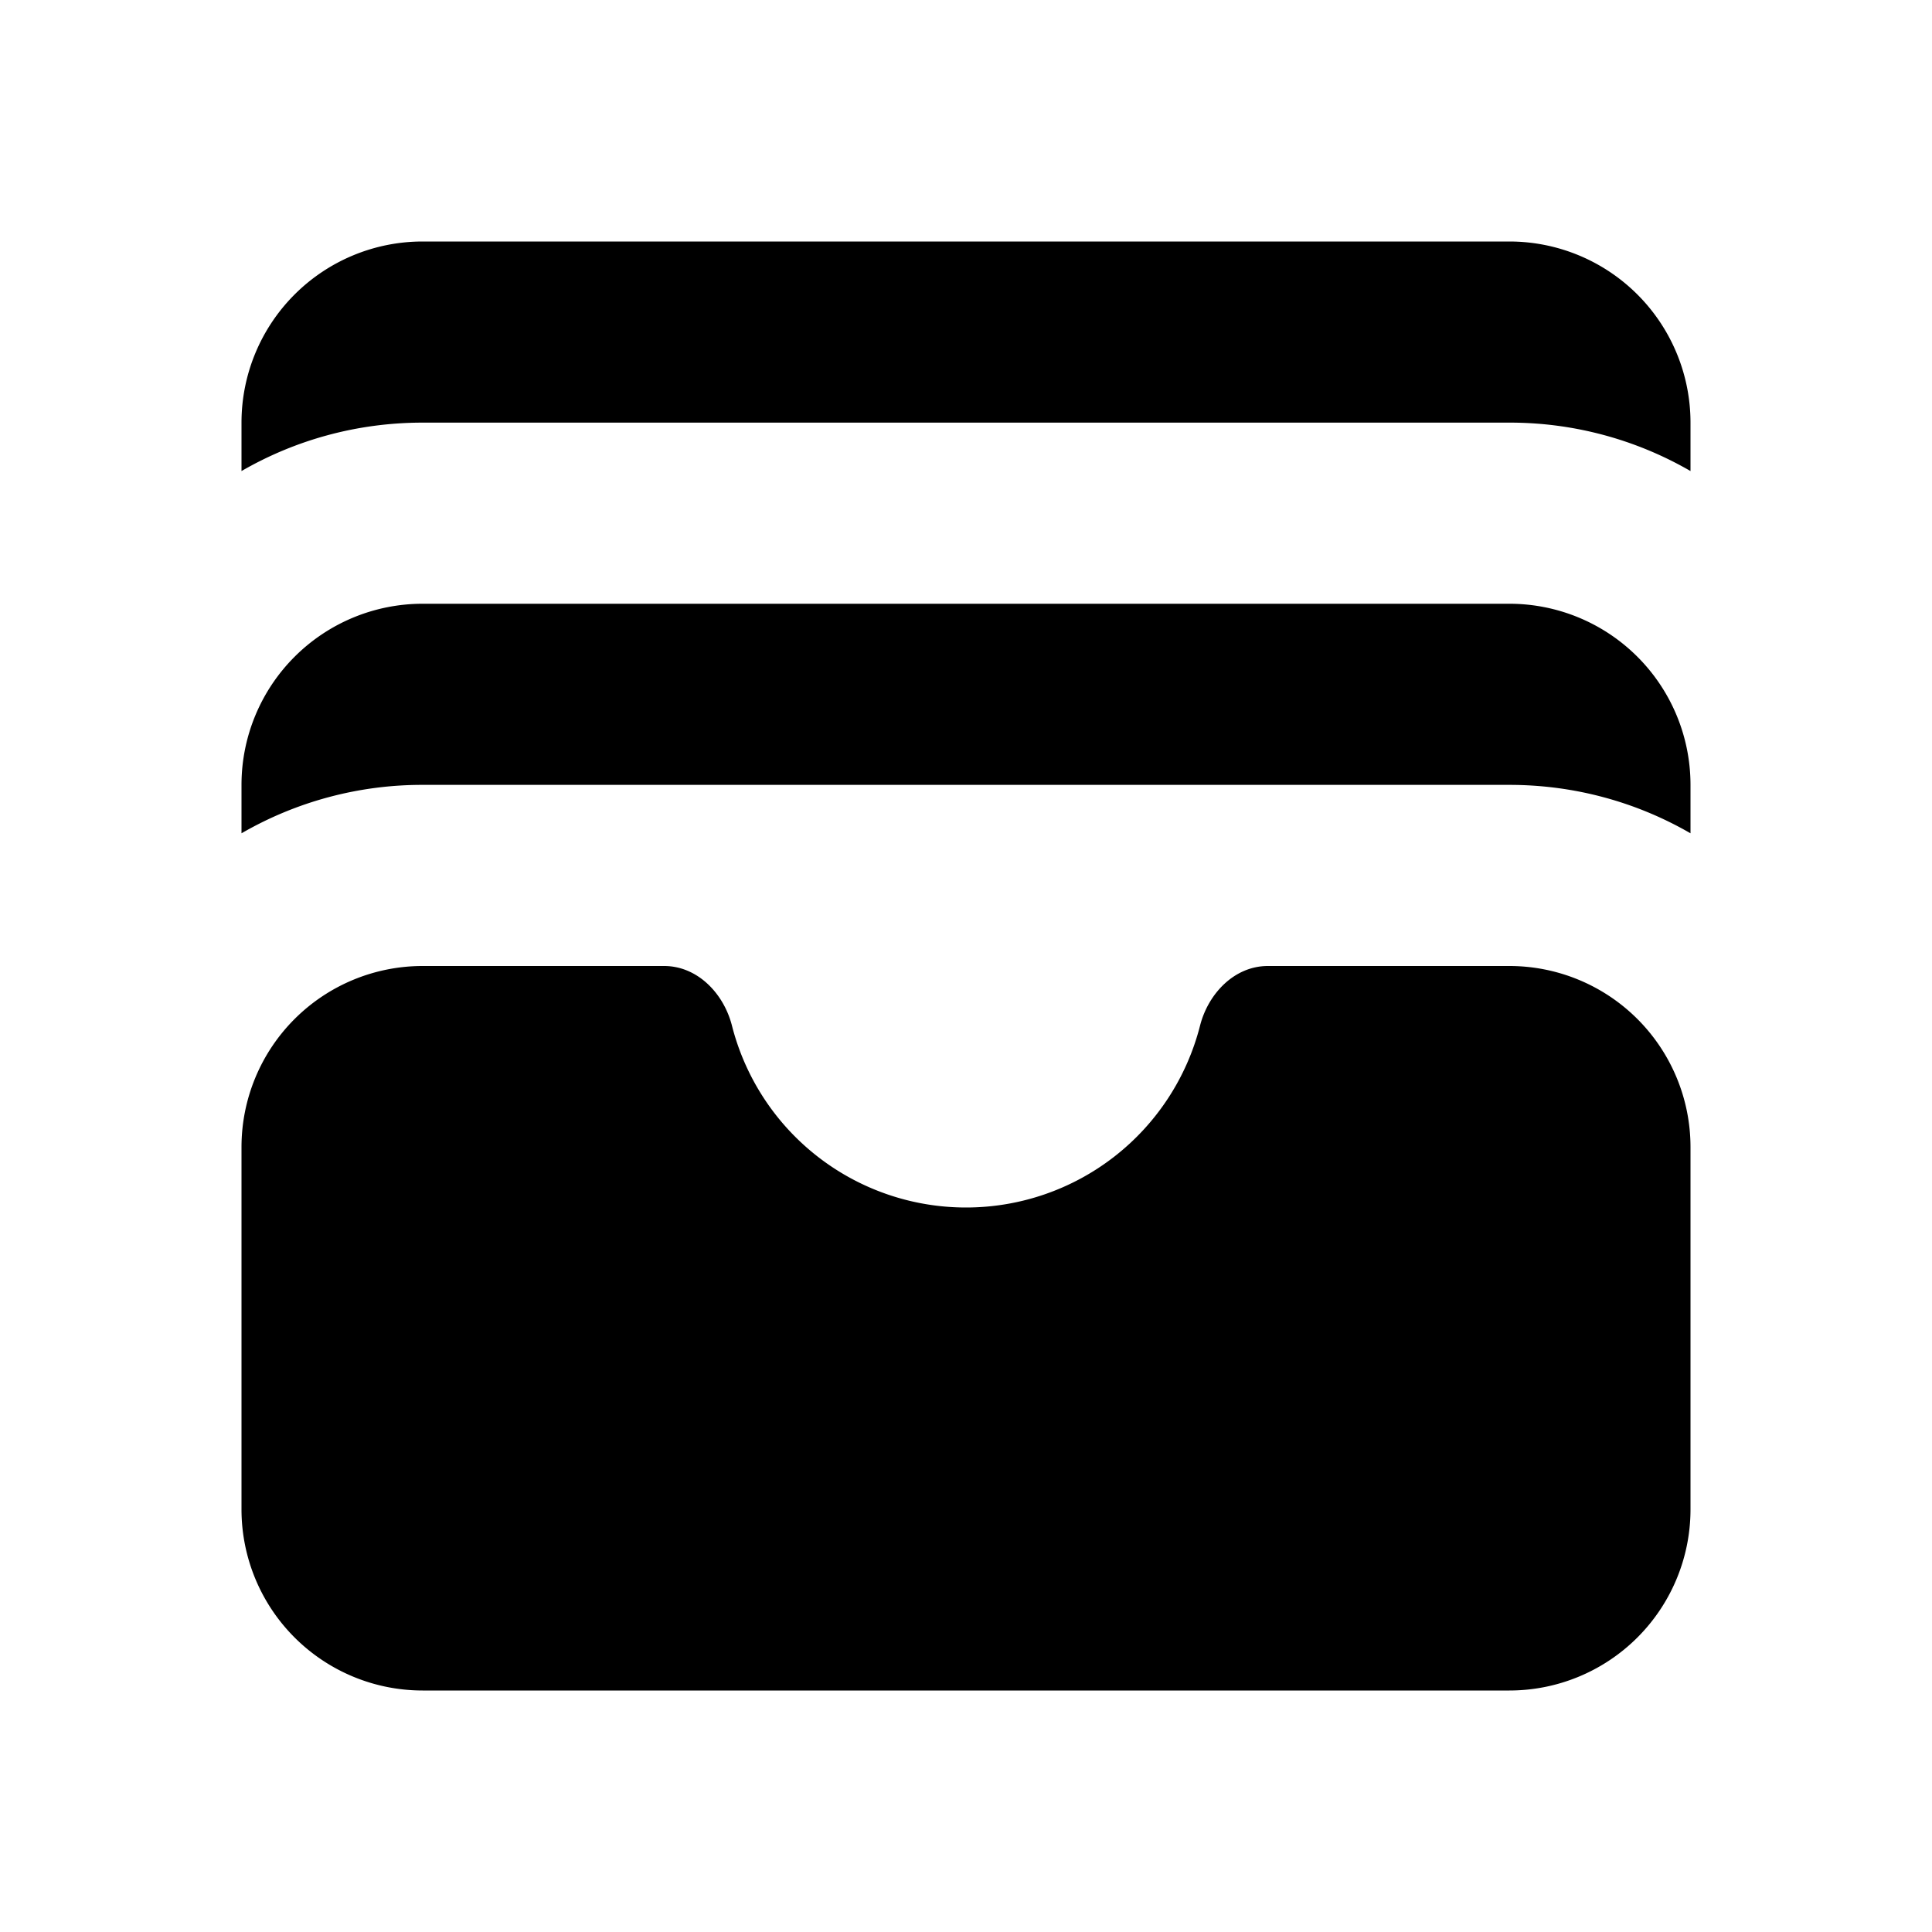 <svg xmlns="http://www.w3.org/2000/svg" viewBox="0 0 16 16" fill="currentColor" aria-hidden="true" data-slot="icon">
  <path d="M2 3.5A1.5 1.5 0 0 1 3.5 2h9A1.5 1.5 0 0 1 14 3.5v.401a2.986 2.986 0 0 0-1.5-.401h-9c-.546 0-1.059.146-1.5.401V3.5ZM3.5 5A1.5 1.5 0 0 0 2 6.5v.401A2.986 2.986 0 0 1 3.5 6.5h9c.546 0 1.059.146 1.5.401V6.5A1.5 1.5 0 0 0 12.5 5h-9ZM8 10a2 2 0 0 0 1.938-1.505c.068-.268.286-.495.562-.495h2A1.5 1.5 0 0 1 14 9.5v3a1.5 1.5 0 0 1-1.5 1.5h-9A1.5 1.5 0 0 1 2 12.5v-3A1.5 1.5 0 0 1 3.5 8h2c.276 0 .494.227.562.495A2 2 0 0 0 8 10Z"/>
</svg>
